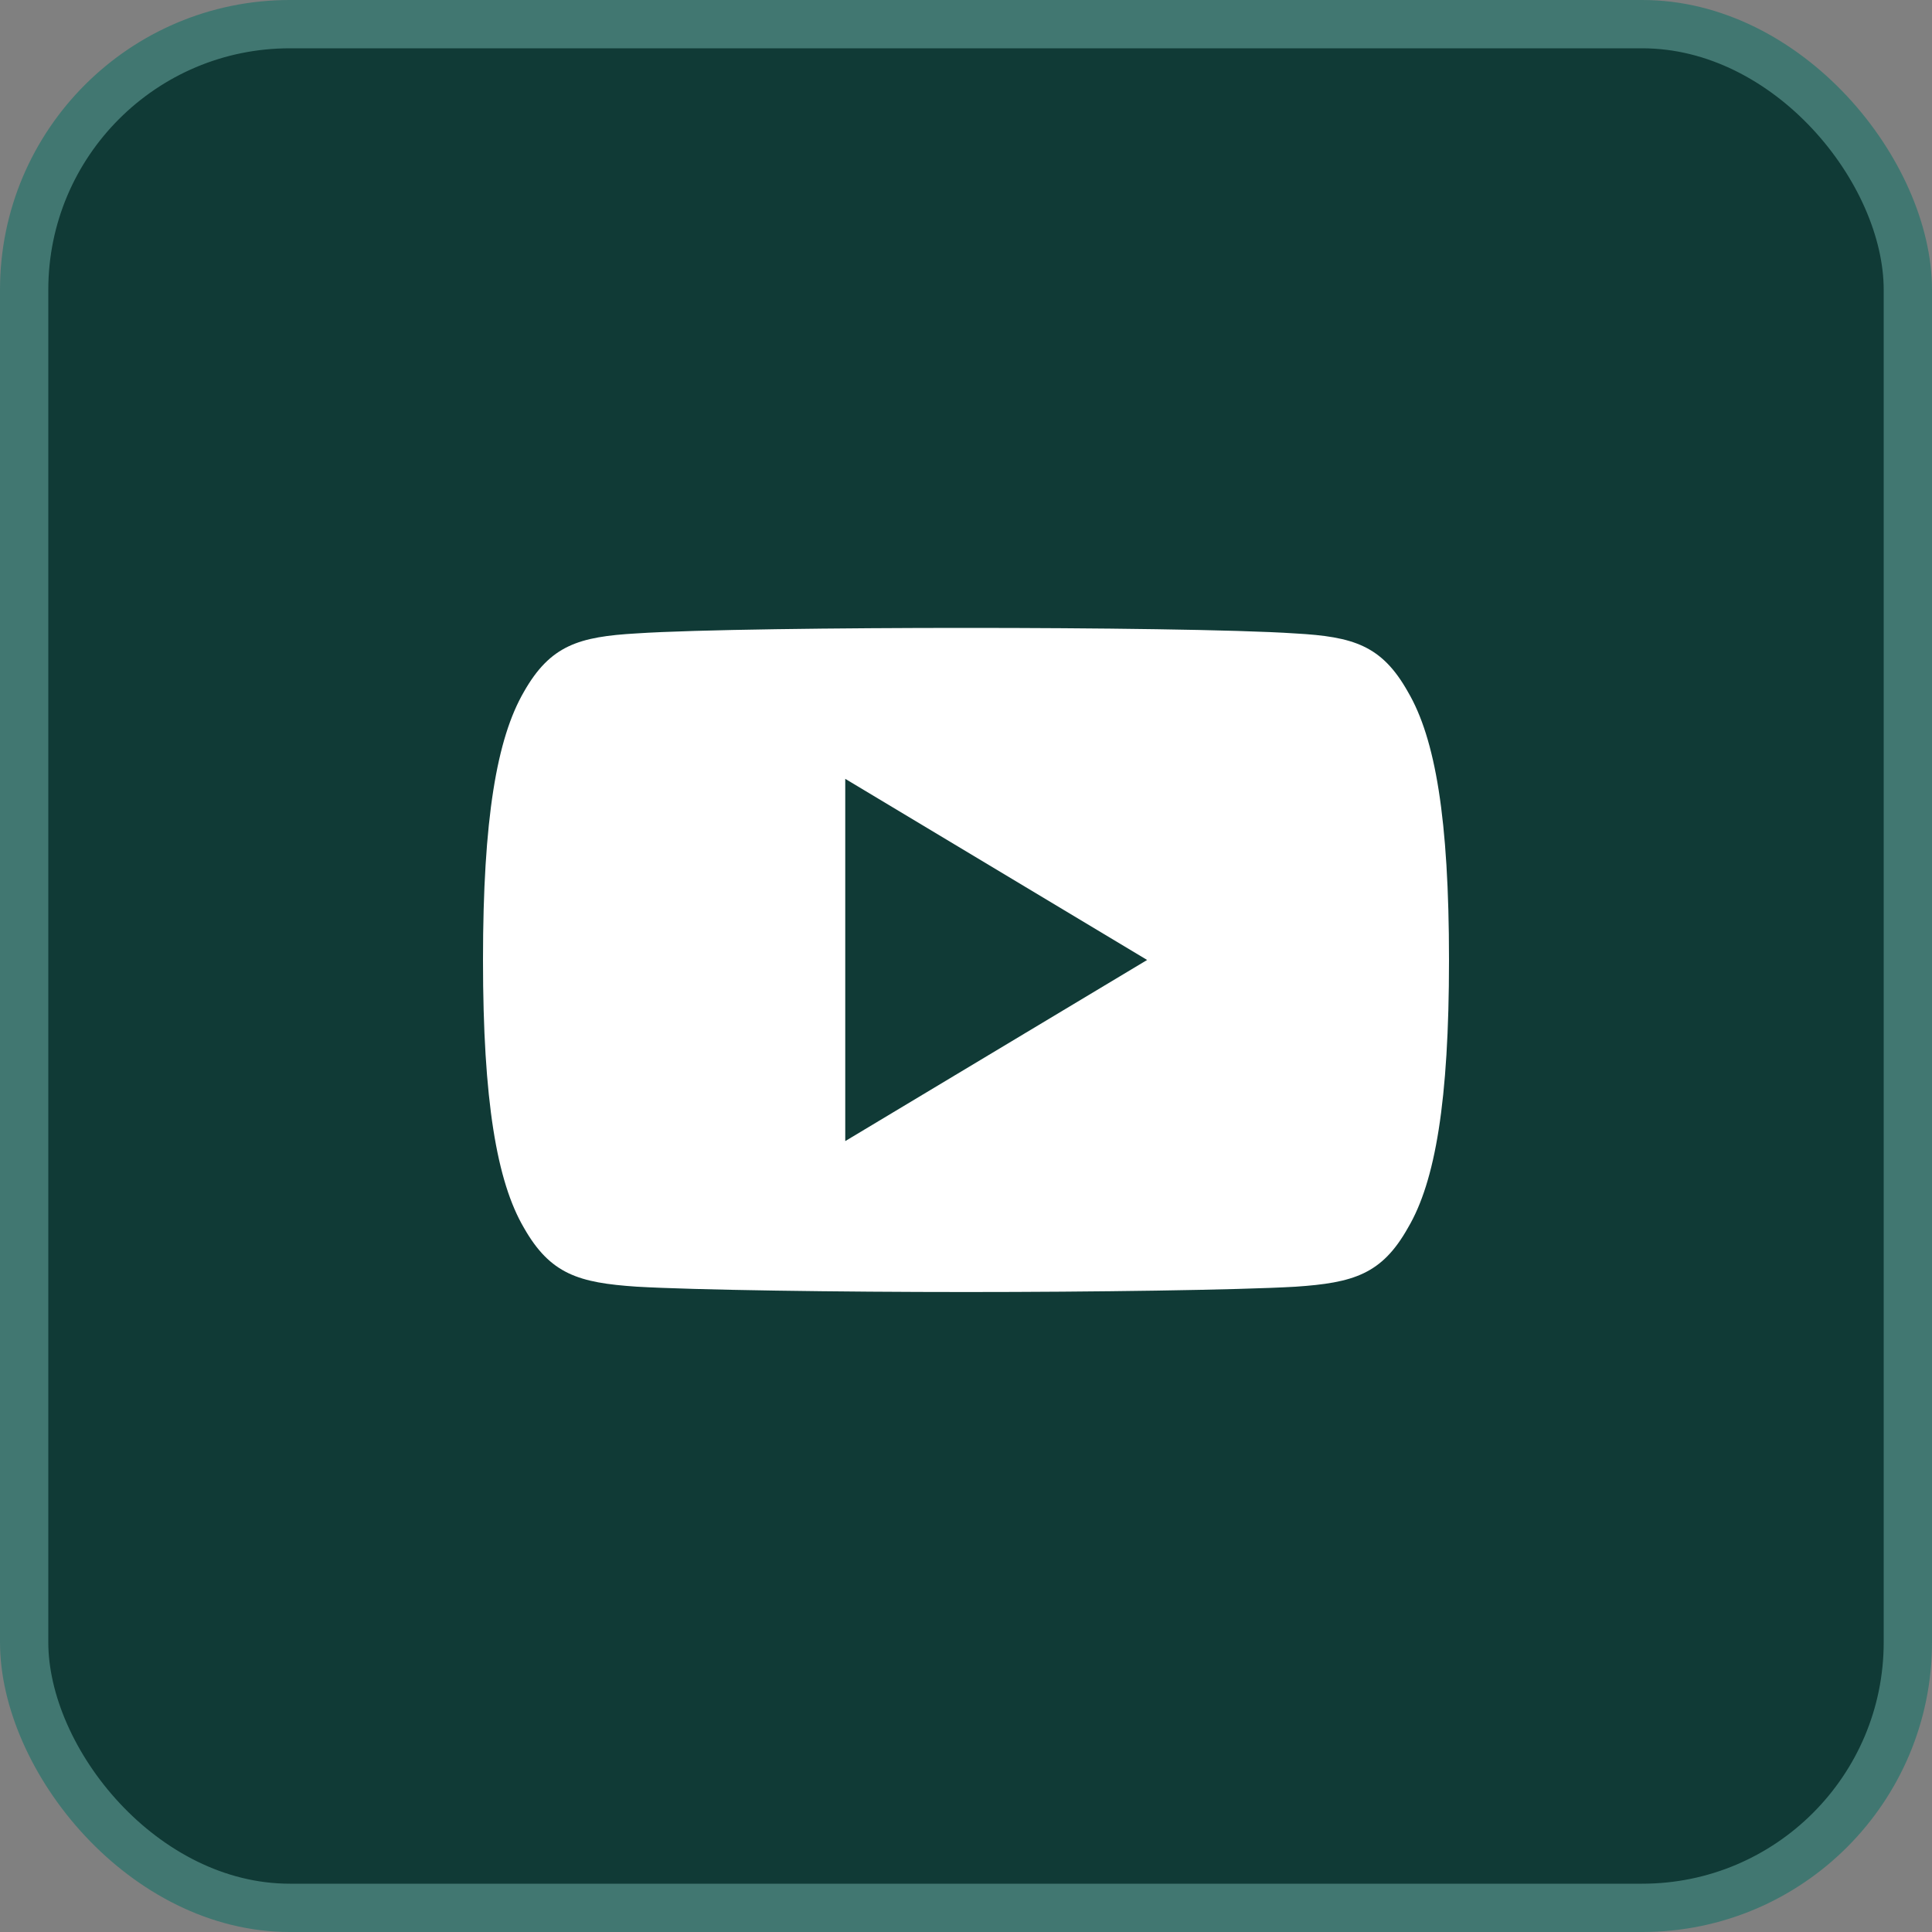 <?xml version="1.0" encoding="UTF-8"?> <svg xmlns="http://www.w3.org/2000/svg" width="40" height="40" viewBox="0 0 40 40" fill="none"><rect x="0" y="0" width="40" height="40" fill="#808080" stroke="none"/> <g clip-path="url(#clip0_205_286)"> <rect x="0.5" y="0.5" width="39" height="39" rx="5.5" fill="#103A36" stroke="#417771"></rect> <path d="M29.15 14.325C28.608 13.36 28.019 13.182 26.82 13.115C25.622 13.034 22.611 13 20.003 13C17.389 13 14.376 13.034 13.18 13.114C11.984 13.182 11.394 13.359 10.846 14.325C10.287 15.289 10 16.949 10 19.871V19.875V19.879V19.881C10 22.791 10.287 24.464 10.846 25.418C11.394 26.383 11.982 26.558 13.179 26.639C14.376 26.709 17.389 26.75 20.003 26.75C22.611 26.75 25.622 26.709 26.821 26.64C28.02 26.559 28.609 26.384 29.151 25.419C29.715 24.465 30 22.793 30 19.883C30 19.883 30 19.879 30 19.876C30 19.876 30 19.874 30 19.872C30 16.949 29.715 15.289 29.15 14.325ZM17.5 23.625V16.125L23.75 19.875L17.5 23.625Z" fill="white"></path> </g> <defs> <clipPath id="clip0_205_286"> <rect width="40" height="40" rx="6" fill="white"></rect> </clipPath> </defs> </svg> 